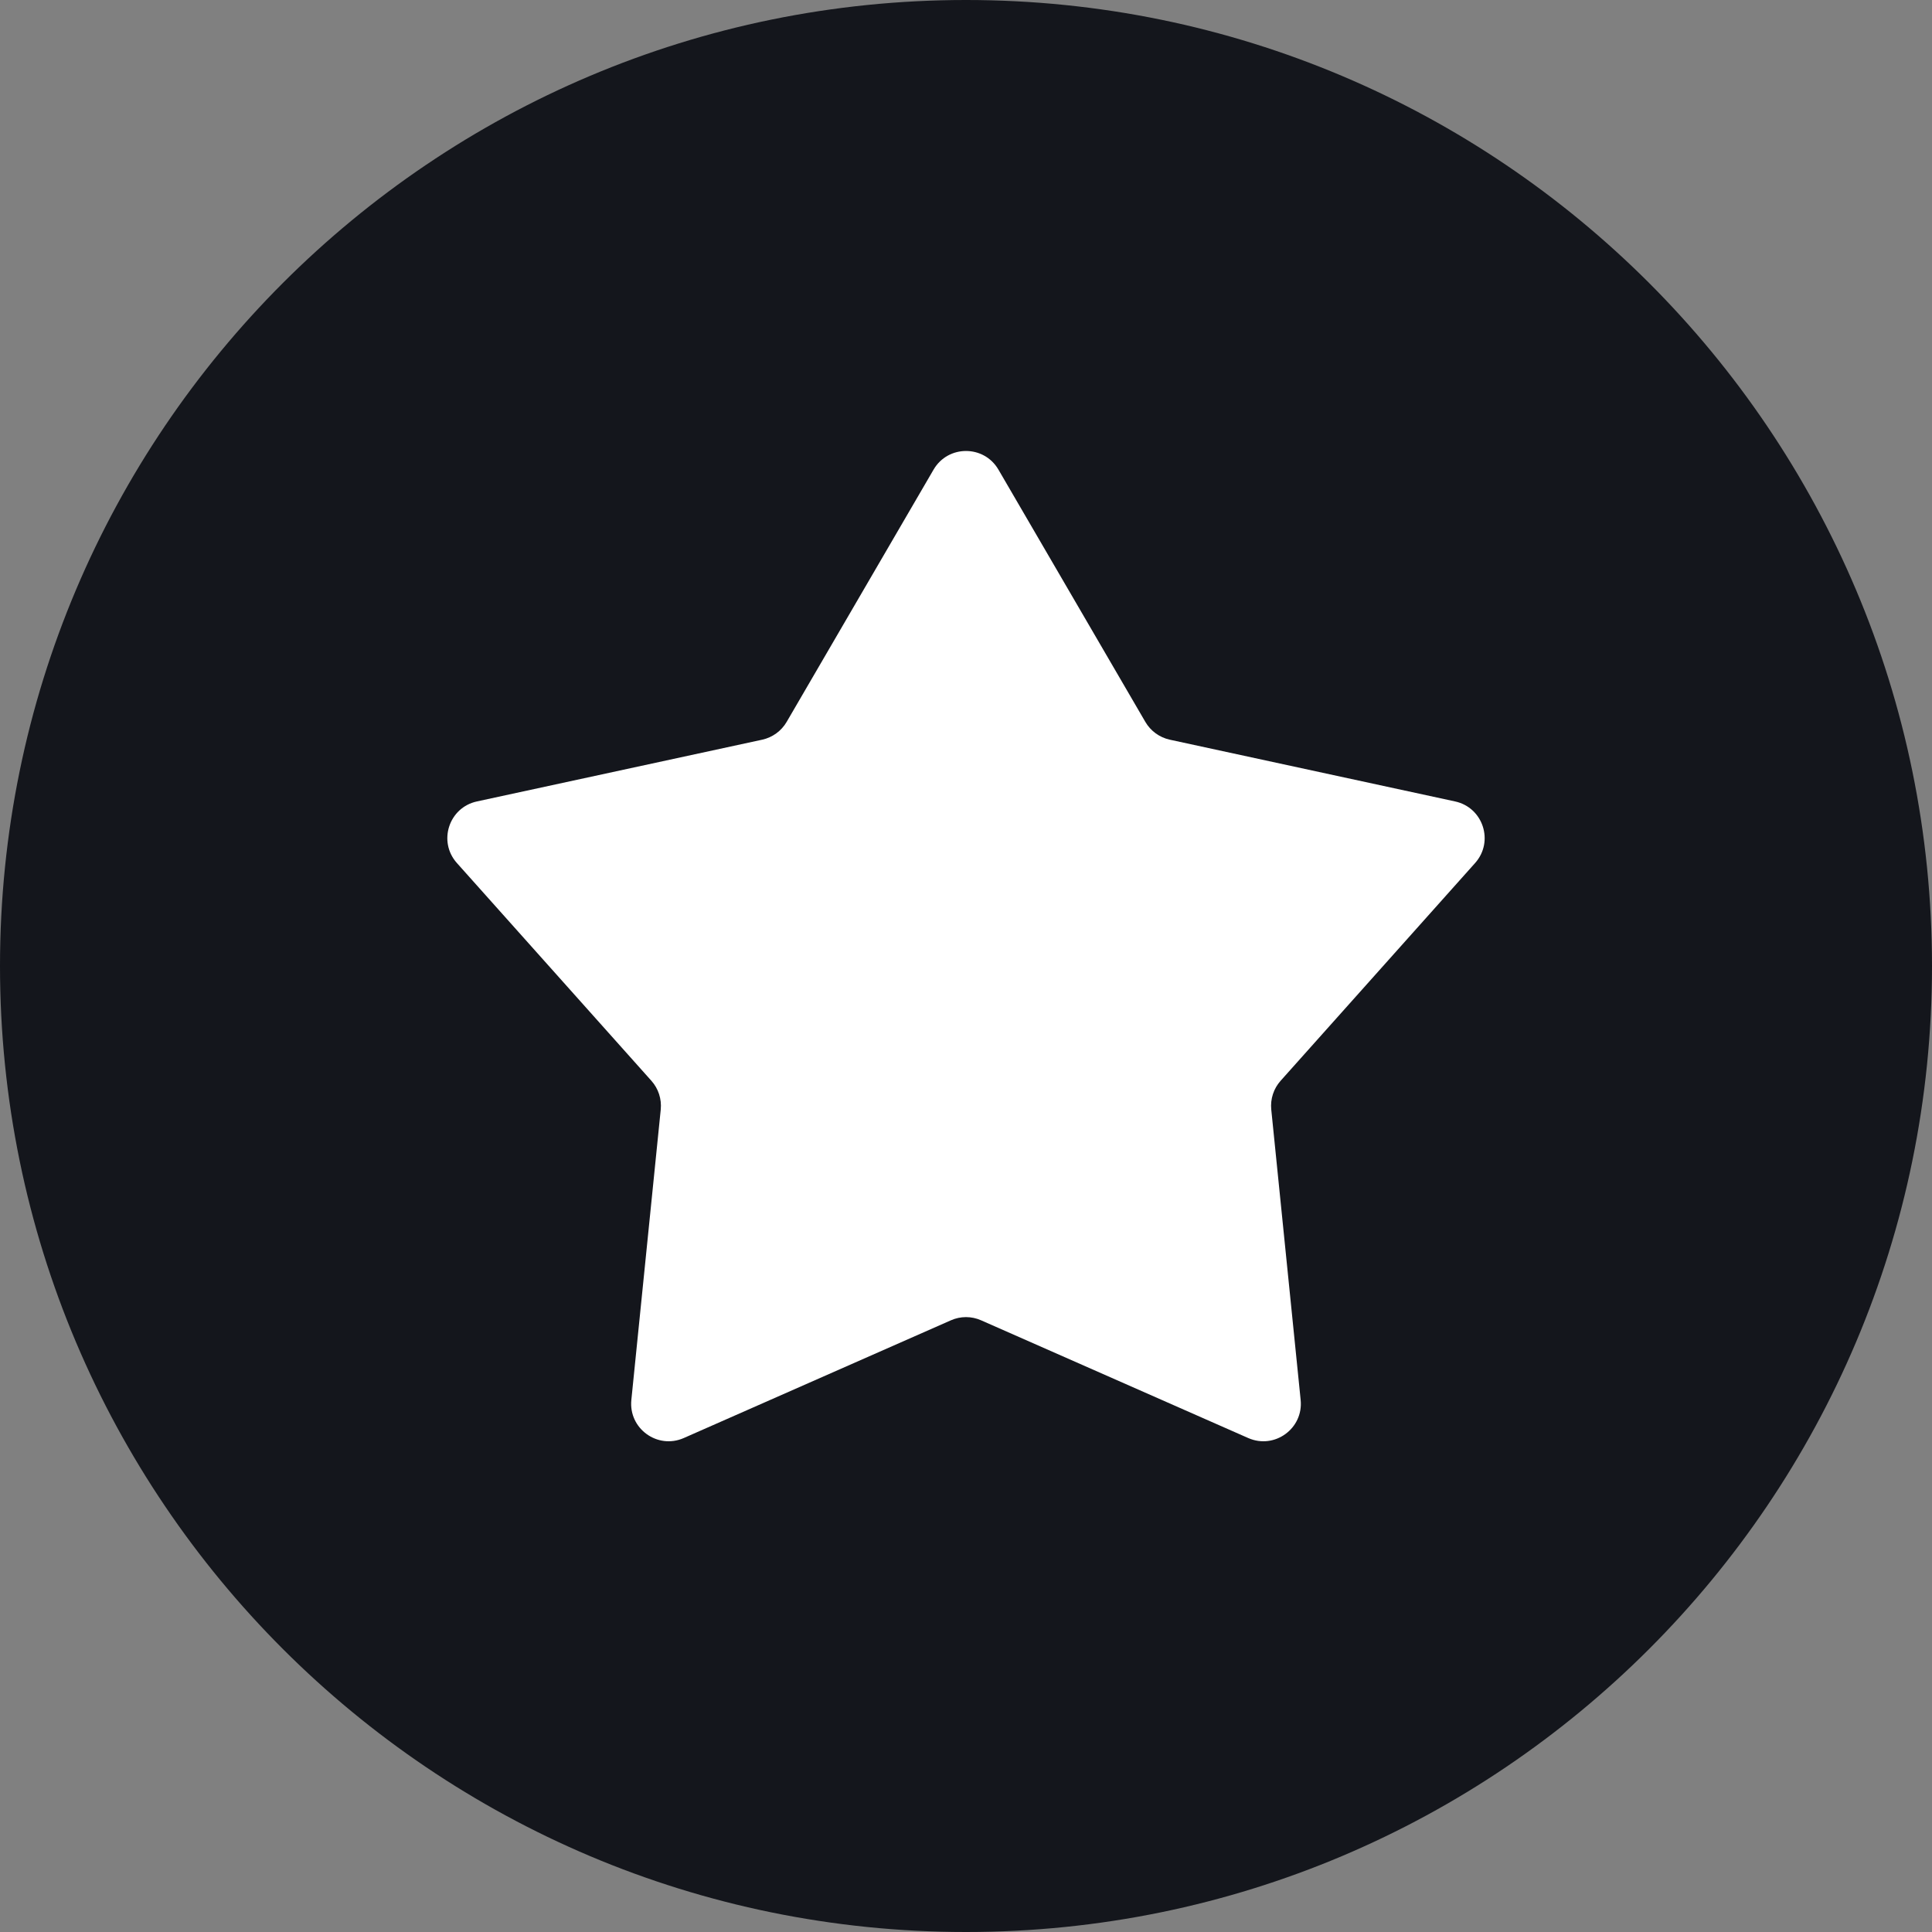 <svg width="28" height="28" viewBox="0 0 28 28" fill="none" xmlns="http://www.w3.org/2000/svg">
<rect x="0" y="0" width="28" height="28" fill="#808080" stroke="none"/>
<path d="M0 14C0 6.268 6.268 0 14 0C21.732 0 28 6.268 28 14C28 21.732 21.732 28 14 28C6.268 28 0 21.732 0 14Z" fill="#14161C"/>
<path d="M13.53 6.806C13.74 6.446 14.26 6.446 14.47 6.806L16.599 10.462C16.676 10.594 16.804 10.687 16.953 10.72L21.088 11.615C21.495 11.703 21.656 12.197 21.378 12.508L18.56 15.663C18.458 15.777 18.409 15.928 18.424 16.08L18.85 20.289C18.892 20.703 18.472 21.009 18.09 20.841L14.219 19.135C14.079 19.073 13.921 19.073 13.781 19.135L9.91 20.841C9.528 21.009 9.108 20.703 9.15 20.289L9.576 16.08C9.591 15.928 9.542 15.777 9.44 15.663L6.622 12.508C6.344 12.197 6.505 11.703 6.912 11.615L11.047 10.72C11.196 10.687 11.324 10.594 11.401 10.462L13.53 6.806Z" fill="white"/>
</svg>
